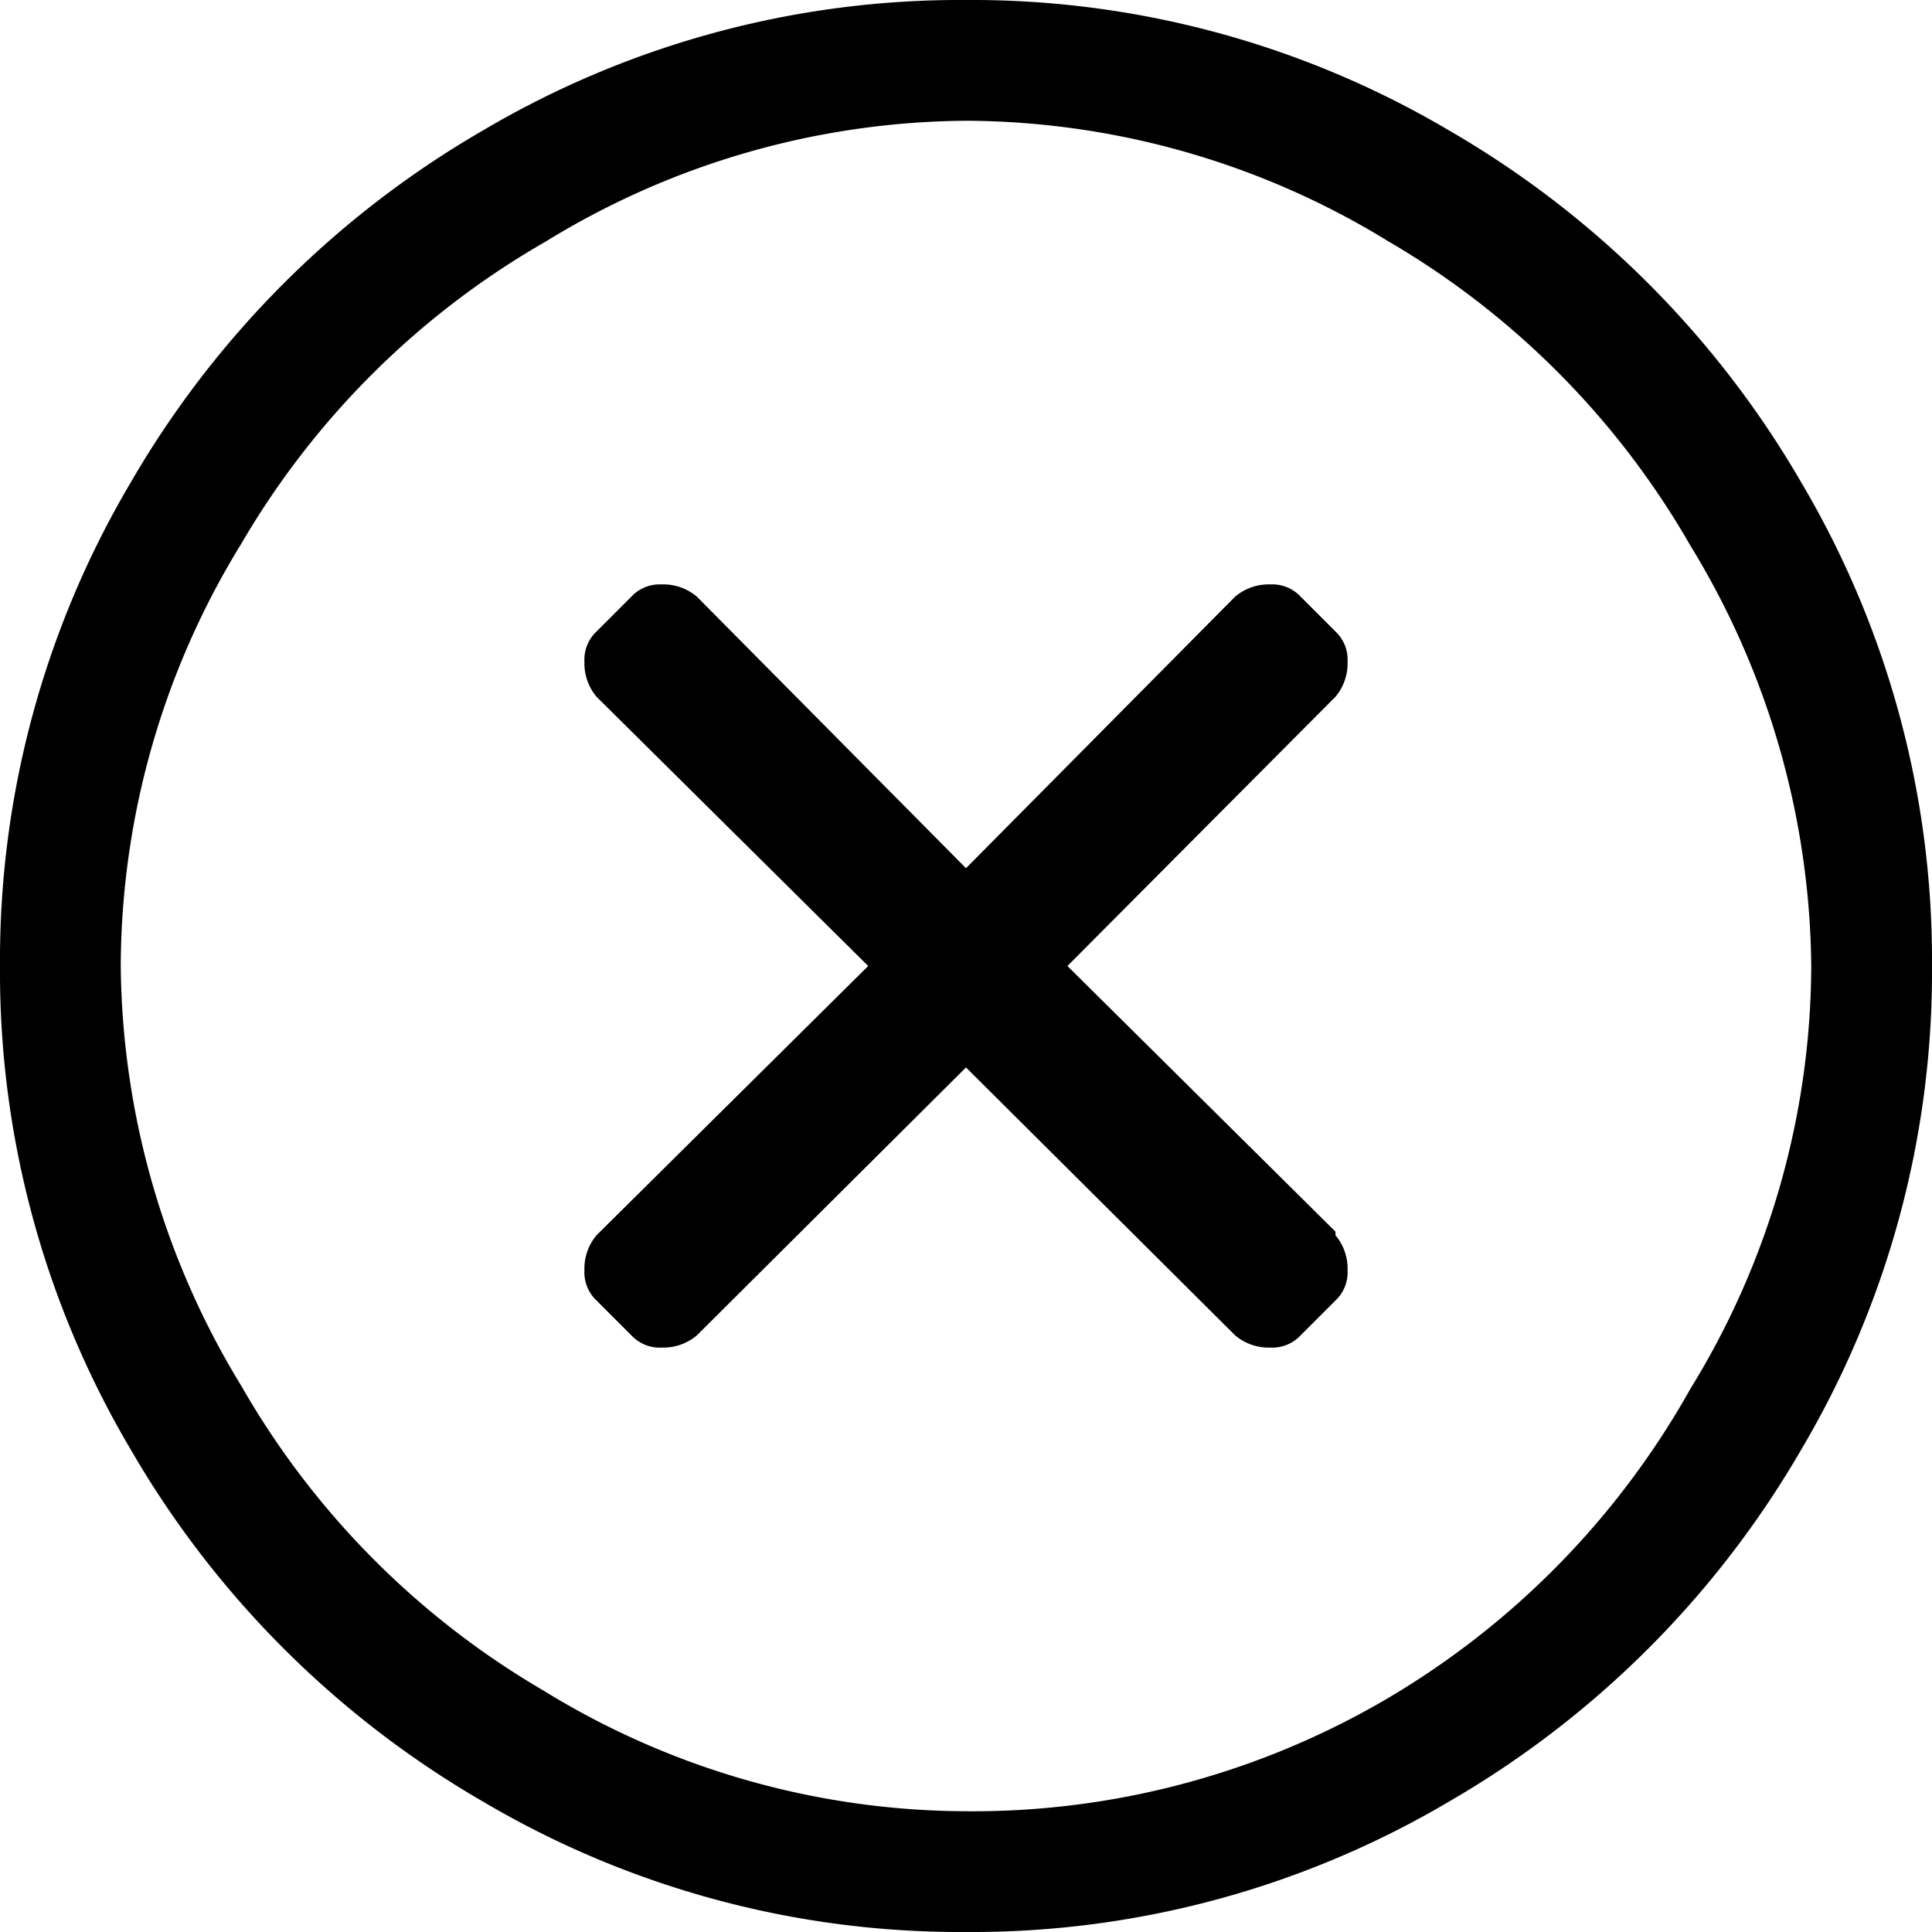 <svg xmlns="http://www.w3.org/2000/svg" viewBox="0 0 16 16" width="16" height="16">
  <path d="M8,16a7.77,7.77,0,0,1-4-1.08A8,8,0,0,1,1.08,12,7.77,7.77,0,0,1,0,8,7.77,7.77,0,0,1,1.08,4,8,8,0,0,1,4,1.08,7.77,7.77,0,0,1,8,0a7.77,7.77,0,0,1,4,1.08A8,8,0,0,1,14.92,4,7.77,7.77,0,0,1,16,8a7.77,7.77,0,0,1-1.08,4A8,8,0,0,1,12,14.92,7.77,7.77,0,0,1,8,16ZM8,1A6.73,6.73,0,0,0,4.52,2,6.88,6.88,0,0,0,2,4.5,6.71,6.71,0,0,0,1,8,6.78,6.78,0,0,0,2,11.48,6.88,6.88,0,0,0,4.5,14,6.71,6.71,0,0,0,8,15a6.78,6.78,0,0,0,3.5-.94A6.88,6.88,0,0,0,14,11.5,6.71,6.71,0,0,0,15,8,6.78,6.78,0,0,0,14,4.52,6.88,6.88,0,0,0,11.5,2,6.73,6.73,0,0,0,8,1Zm3.06,9.2L8.84,8l2.22-2.23a.43.43,0,0,0,.1-.29.32.32,0,0,0-.1-.25l-.29-.29a.32.32,0,0,0-.25-.1.43.43,0,0,0-.29.1L8,7.19,5.77,4.94a.43.43,0,0,0-.29-.1.32.32,0,0,0-.25.1l-.29.29a.32.32,0,0,0-.1.25.43.43,0,0,0,.1.29L7.19,8,4.94,10.23a.43.43,0,0,0-.1.29.32.32,0,0,0,.1.25l.29.29a.32.32,0,0,0,.25.1.43.43,0,0,0,.29-.1L8,8.84l2.23,2.22a.43.43,0,0,0,.29.1.32.32,0,0,0,.25-.1l.29-.29a.32.32,0,0,0,.1-.25A.43.43,0,0,0,11.06,10.23Z"/>
</svg>
